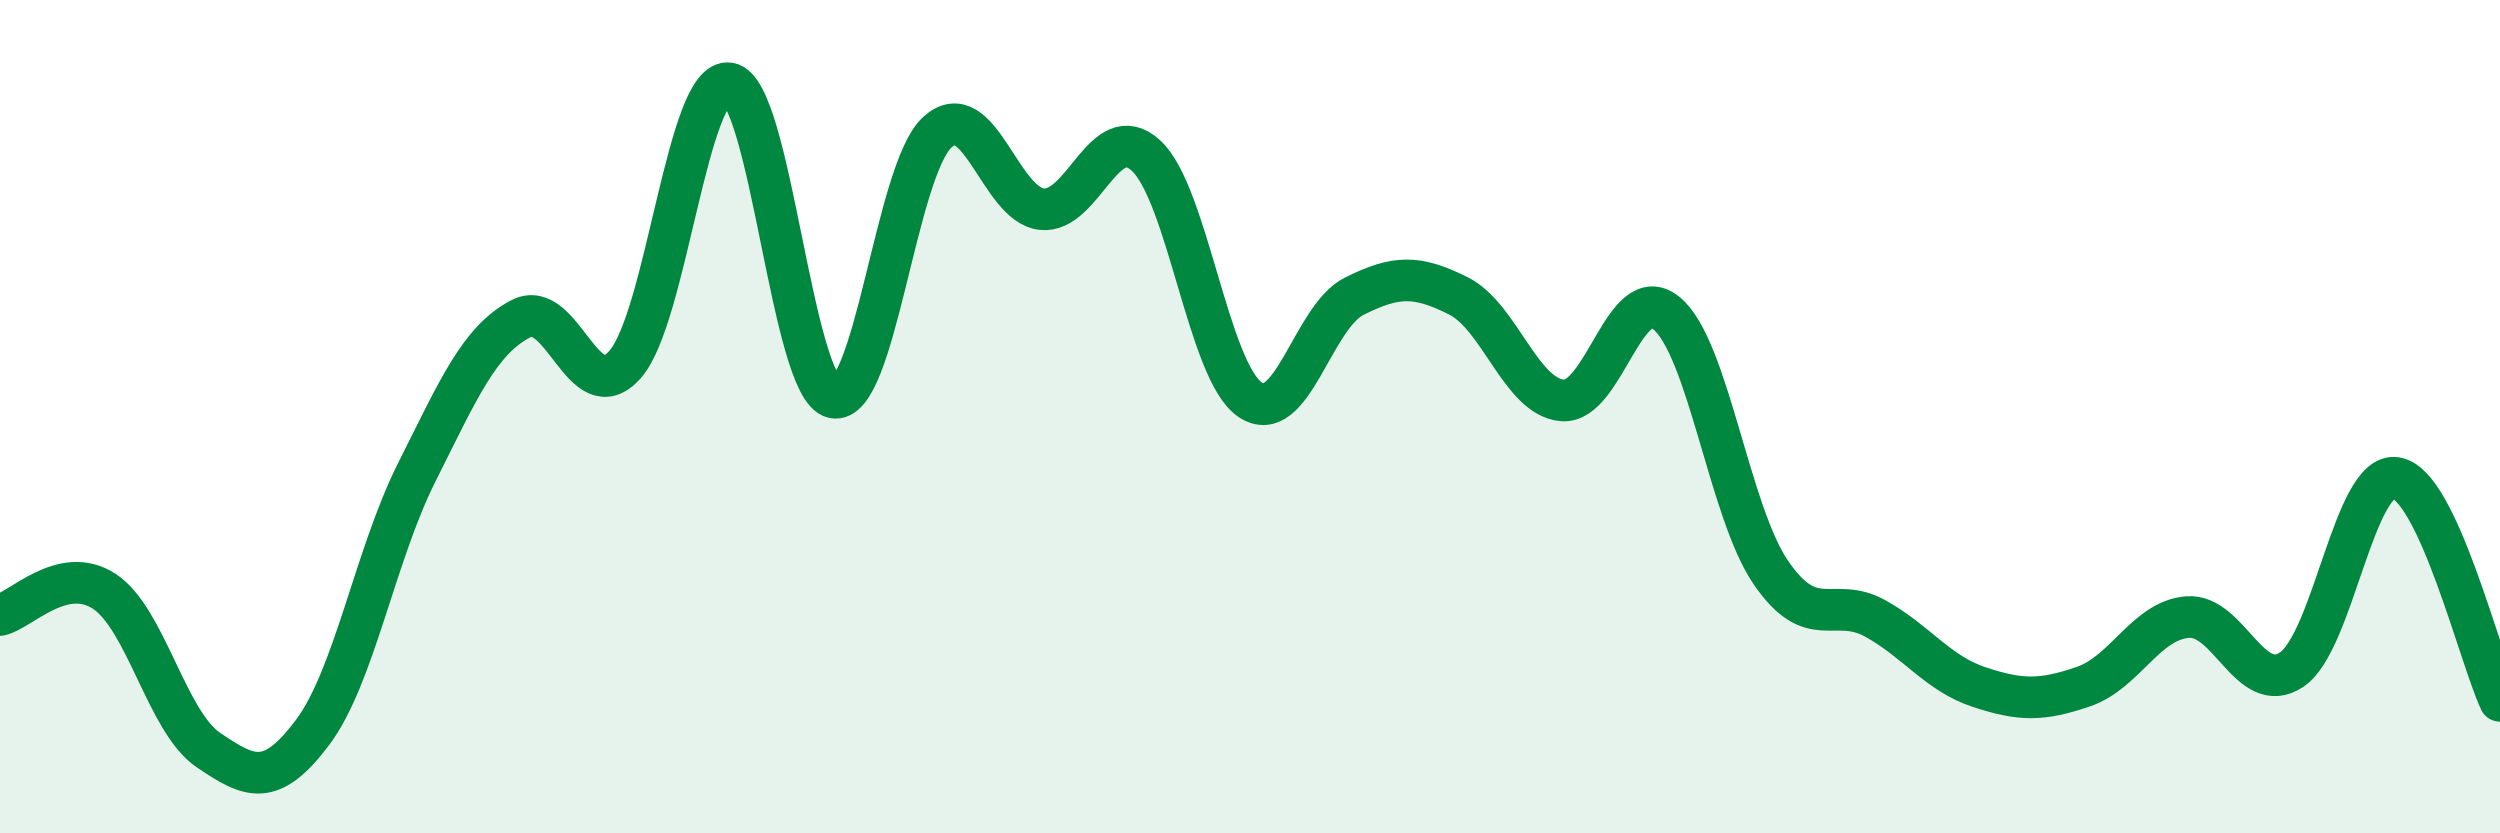 
    <svg width="60" height="20" viewBox="0 0 60 20" xmlns="http://www.w3.org/2000/svg">
      <path
        d="M 0,14.76 C 0.5,14.65 1.5,13.54 2.5,14.19 C 3.5,14.84 4,17.32 5,18 C 6,18.68 6.5,18.91 7.5,17.58 C 8.5,16.25 9,13.33 10,11.34 C 11,9.35 11.5,8.17 12.5,7.65 C 13.5,7.13 14,9.88 15,8.75 C 16,7.62 16.5,1.84 17.5,2 C 18.5,2.16 19,9.31 20,9.54 C 21,9.77 21.5,4.07 22.5,3.17 C 23.5,2.27 24,4.91 25,5.02 C 26,5.13 26.5,2.82 27.5,3.73 C 28.5,4.64 29,8.91 30,9.59 C 31,10.27 31.5,7.61 32.5,7.11 C 33.5,6.61 34,6.6 35,7.1 C 36,7.6 36.5,9.53 37.5,9.61 C 38.5,9.69 39,6.69 40,7.52 C 41,8.35 41.5,12.28 42.5,13.74 C 43.5,15.2 44,14.29 45,14.84 C 46,15.39 46.5,16.16 47.5,16.49 C 48.5,16.82 49,16.82 50,16.48 C 51,16.14 51.5,14.89 52.5,14.81 C 53.5,14.73 54,16.74 55,16.07 C 56,15.4 56.5,11.32 57.5,11.47 C 58.5,11.62 59.5,15.75 60,16.82L60 20L0 20Z"
        fill="#008740"
        opacity="0.1"
        stroke-linecap="round"
        stroke-linejoin="round"
      />
      <path
        d="M 0,14.76 C 0.5,14.65 1.5,13.54 2.5,14.19 C 3.5,14.84 4,17.32 5,18 C 6,18.68 6.5,18.91 7.5,17.58 C 8.5,16.25 9,13.33 10,11.34 C 11,9.35 11.5,8.17 12.5,7.65 C 13.5,7.13 14,9.88 15,8.75 C 16,7.62 16.5,1.84 17.5,2 C 18.5,2.16 19,9.31 20,9.54 C 21,9.77 21.5,4.07 22.5,3.17 C 23.5,2.27 24,4.91 25,5.02 C 26,5.13 26.5,2.82 27.5,3.73 C 28.5,4.64 29,8.91 30,9.59 C 31,10.27 31.5,7.61 32.5,7.11 C 33.5,6.61 34,6.6 35,7.1 C 36,7.6 36.5,9.53 37.5,9.61 C 38.5,9.69 39,6.69 40,7.52 C 41,8.35 41.5,12.28 42.5,13.74 C 43.5,15.2 44,14.29 45,14.84 C 46,15.39 46.5,16.16 47.5,16.49 C 48.5,16.82 49,16.82 50,16.48 C 51,16.14 51.5,14.89 52.5,14.81 C 53.5,14.73 54,16.74 55,16.07 C 56,15.4 56.5,11.32 57.5,11.47 C 58.5,11.62 59.5,15.75 60,16.82"
        stroke="#008740"
        stroke-width="1"
        fill="none"
        stroke-linecap="round"
        stroke-linejoin="round"
      />
    </svg>
  